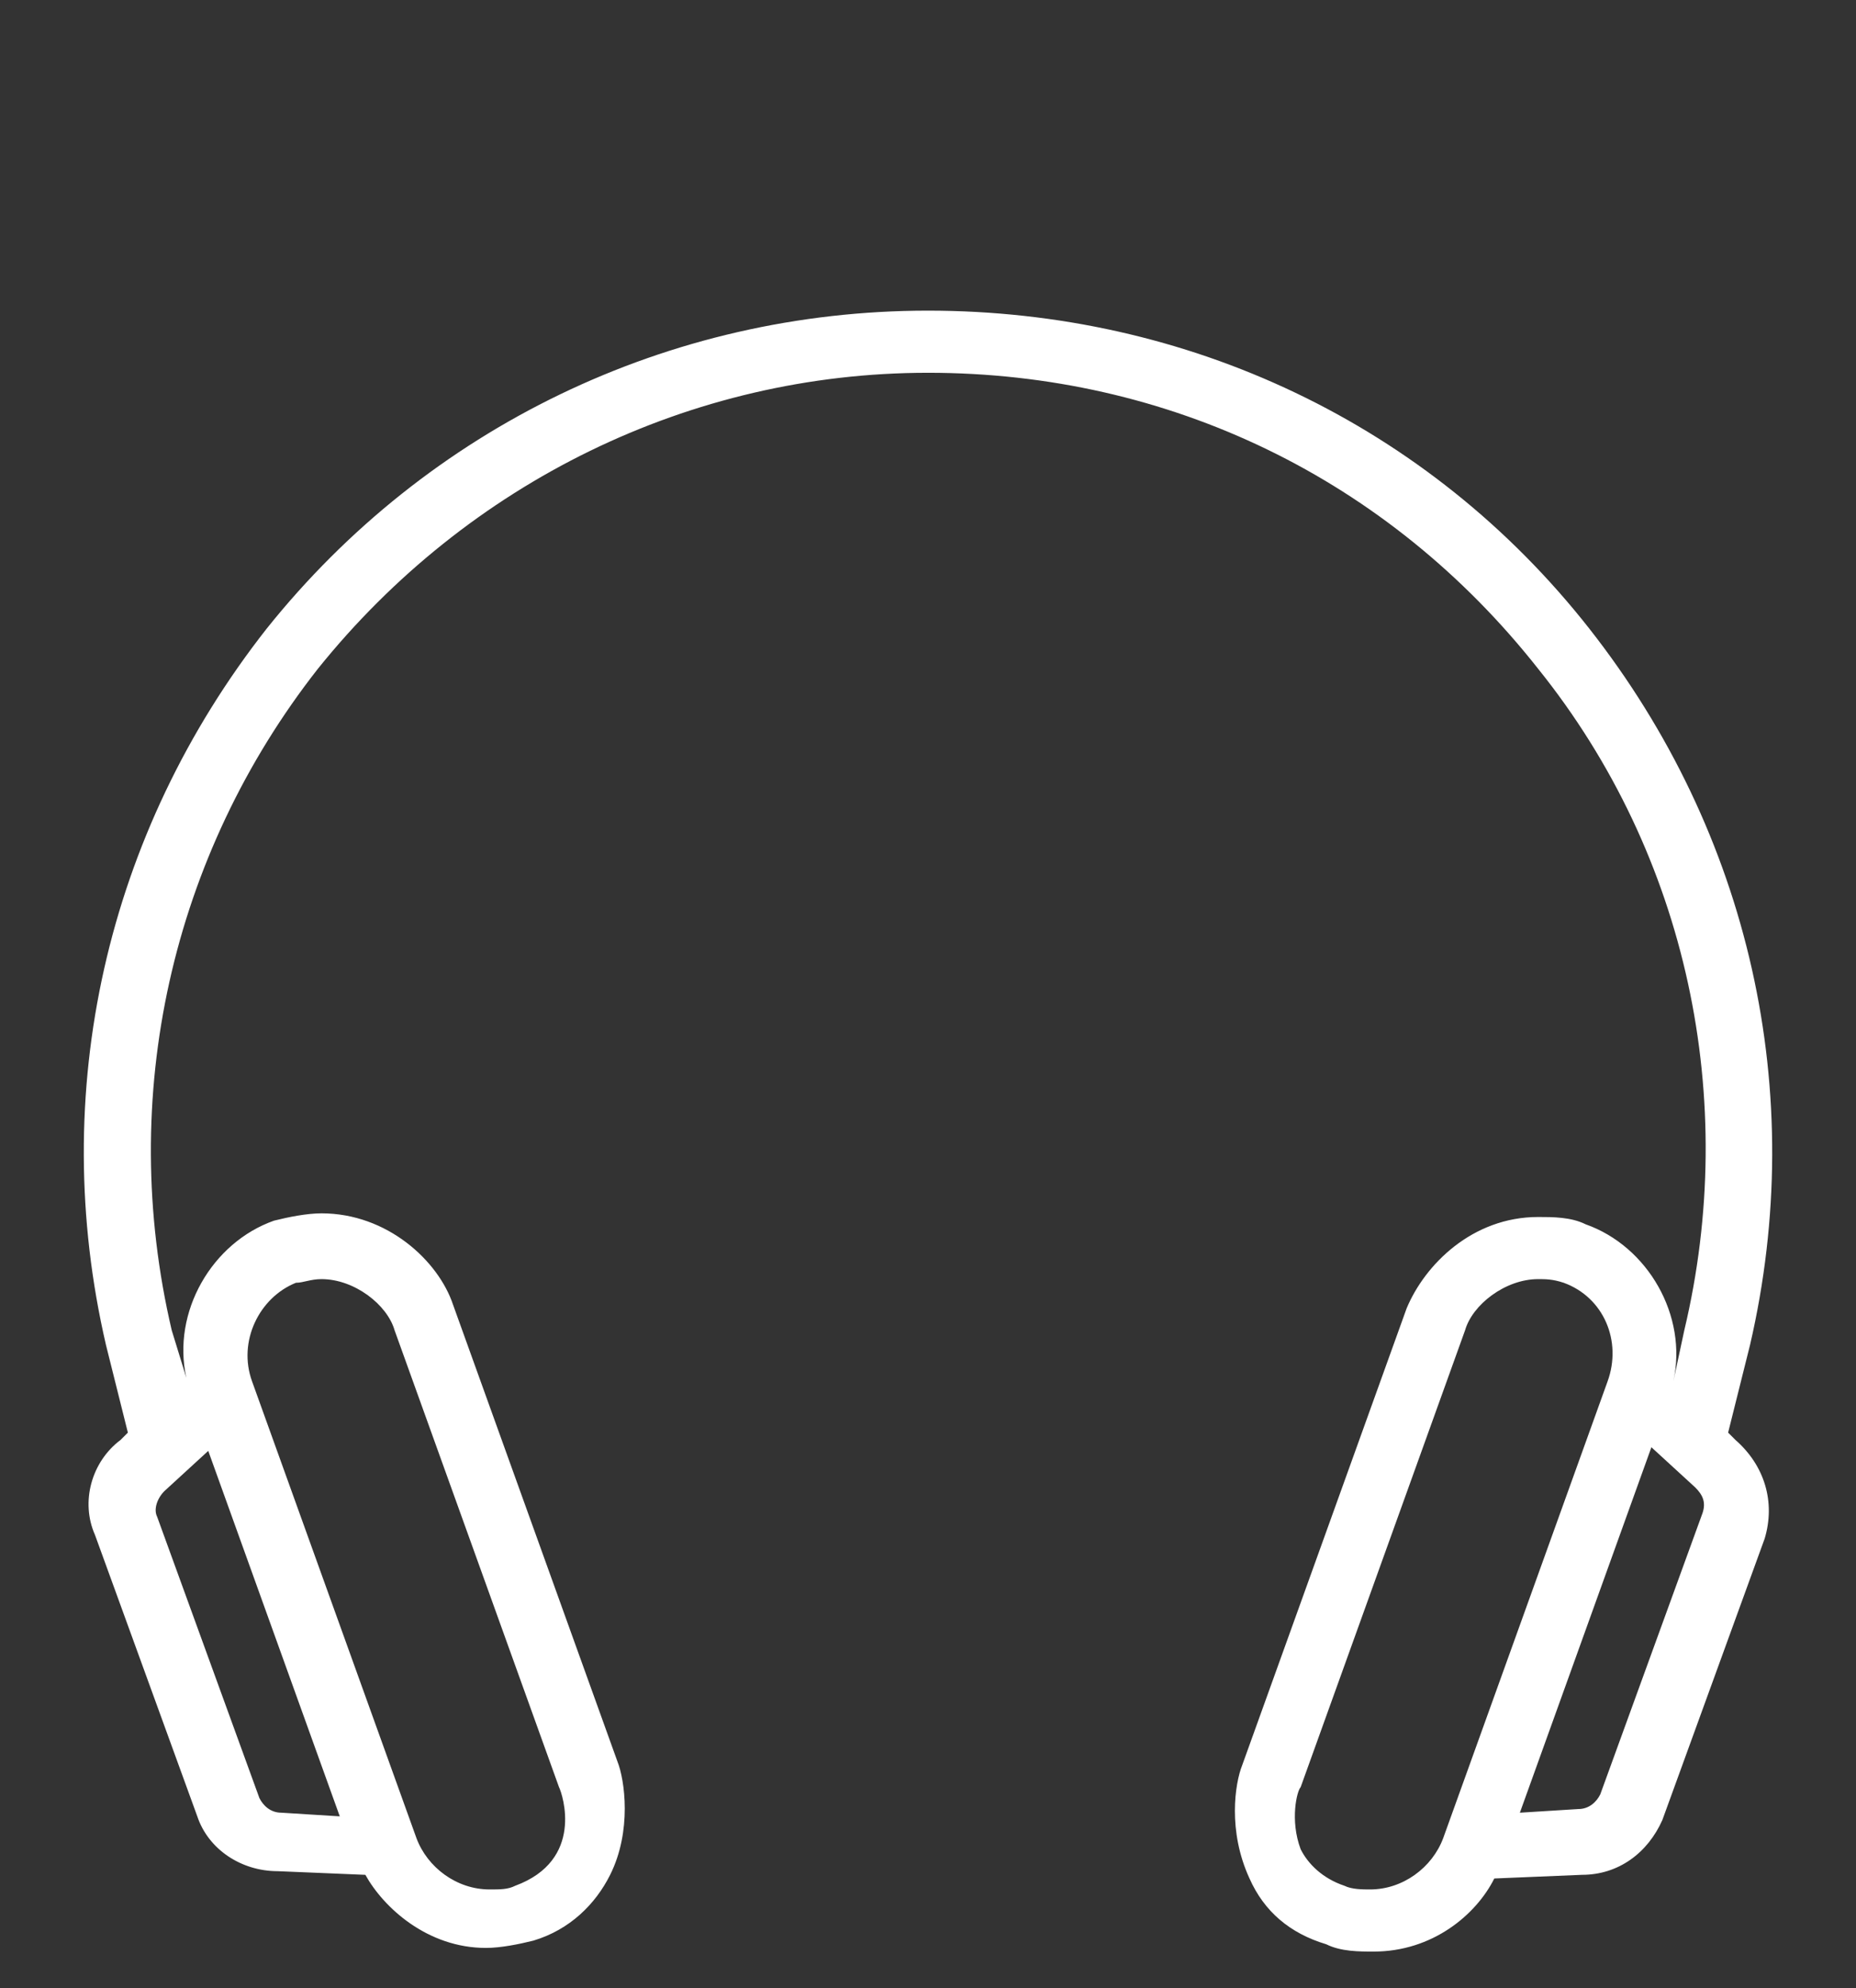 <?xml version="1.0" encoding="utf-8"?>
<!-- Generator: Adobe Illustrator 26.4.1, SVG Export Plug-In . SVG Version: 6.00 Build 0)  -->
<svg version="1.1" id="Layer_1" xmlns="http://www.w3.org/2000/svg" xmlns:xlink="http://www.w3.org/1999/xlink" x="0px" y="0px"
	 width="50.8px" height="54.4px" viewBox="0 0 50.8 54.4" style="enable-background:new 0 0 50.8 54.4;" xml:space="preserve">
<rect x="0" y="0" width="50.8" height="54.4" fill="#333333" stroke="none"/>
<style type="text/css">
	.st0{fill:#FFFFFF;}
</style>
<g>
	<path class="st0" d="M47.5,39.4l-0.2-0.2l0.6-2.4c1.6-6.9,0-14-4.4-19.6s-11-8.7-18.1-8.7s-13.7,3.2-18.1,8.7
		c-4.4,5.6-6,12.7-4.4,19.6l0.6,2.4l-0.2,0.2C2.5,40,2.2,41.1,2.6,42l2.8,7.7c0.3,0.9,1.2,1.5,2.2,1.5l0,0l2.4,0.1
		c0.5,0.9,1.7,2,3.3,2c0.4,0,0.9-0.1,1.3-0.2c1-0.3,1.7-1,2.1-1.8c0.6-1.2,0.4-2.6,0.2-3.1l-4.5-12.5c-0.4-1.2-1.8-2.5-3.6-2.5
		c-0.4,0-0.9,0.1-1.3,0.2c-1.7,0.6-2.8,2.5-2.4,4.3l0,0l-0.4-1.3c-1.5-6.4,0-13,4-18.1c4.1-5.1,10.2-8.1,16.7-8.1
		c6.6,0,12.6,2.9,16.7,8.1c4.1,5.1,5.5,11.8,4,18.1l-0.3,1.4l0,0c0.4-1.8-0.7-3.7-2.4-4.3c-0.4-0.2-0.9-0.2-1.3-0.2
		c-1.8,0-3.1,1.3-3.6,2.5L34,48.3c-0.2,0.5-0.4,1.8,0.2,3.1c0.4,0.9,1.1,1.5,2.1,1.8c0.4,0.2,0.9,0.2,1.3,0.2c1.6,0,2.8-1,3.3-2
		l2.4-0.1l0,0c1,0,1.8-0.6,2.2-1.5l2.8-7.7C48.6,41.1,48.3,40.1,47.5,39.4z M41.6,49.6l3.6-10l1.2,1.1l0,0c0.2,0.2,0.3,0.4,0.2,0.7
		l-2.8,7.7c-0.1,0.2-0.3,0.4-0.6,0.4L41.6,49.6z M35.6,48.9l4.5-12.5c0.2-0.7,1.1-1.4,2-1.4c0.2,0,0.4,0,0.7,0.1
		c1.1,0.4,1.6,1.6,1.2,2.7l-4.5,12.5c-0.3,0.8-1.1,1.4-2,1.4c-0.2,0-0.5,0-0.7-0.1c-0.6-0.2-1-0.6-1.2-1
		C35.3,49.8,35.5,49,35.6,48.9z M8.8,35c0.9,0,1.8,0.7,2,1.4l4.5,12.5c0.1,0.2,0.7,2-1.2,2.7c-0.2,0.1-0.4,0.1-0.7,0.1
		c-0.9,0-1.7-0.6-2-1.4L6.9,37.8c-0.4-1.1,0.2-2.3,1.2-2.7C8.3,35.1,8.5,35,8.8,35z M7.7,49.6c-0.3,0-0.5-0.2-0.6-0.4l-2.8-7.7
		c-0.1-0.2,0-0.5,0.2-0.7l1.2-1.1l3.6,10L7.7,49.6z"/>
</g>
</svg>
